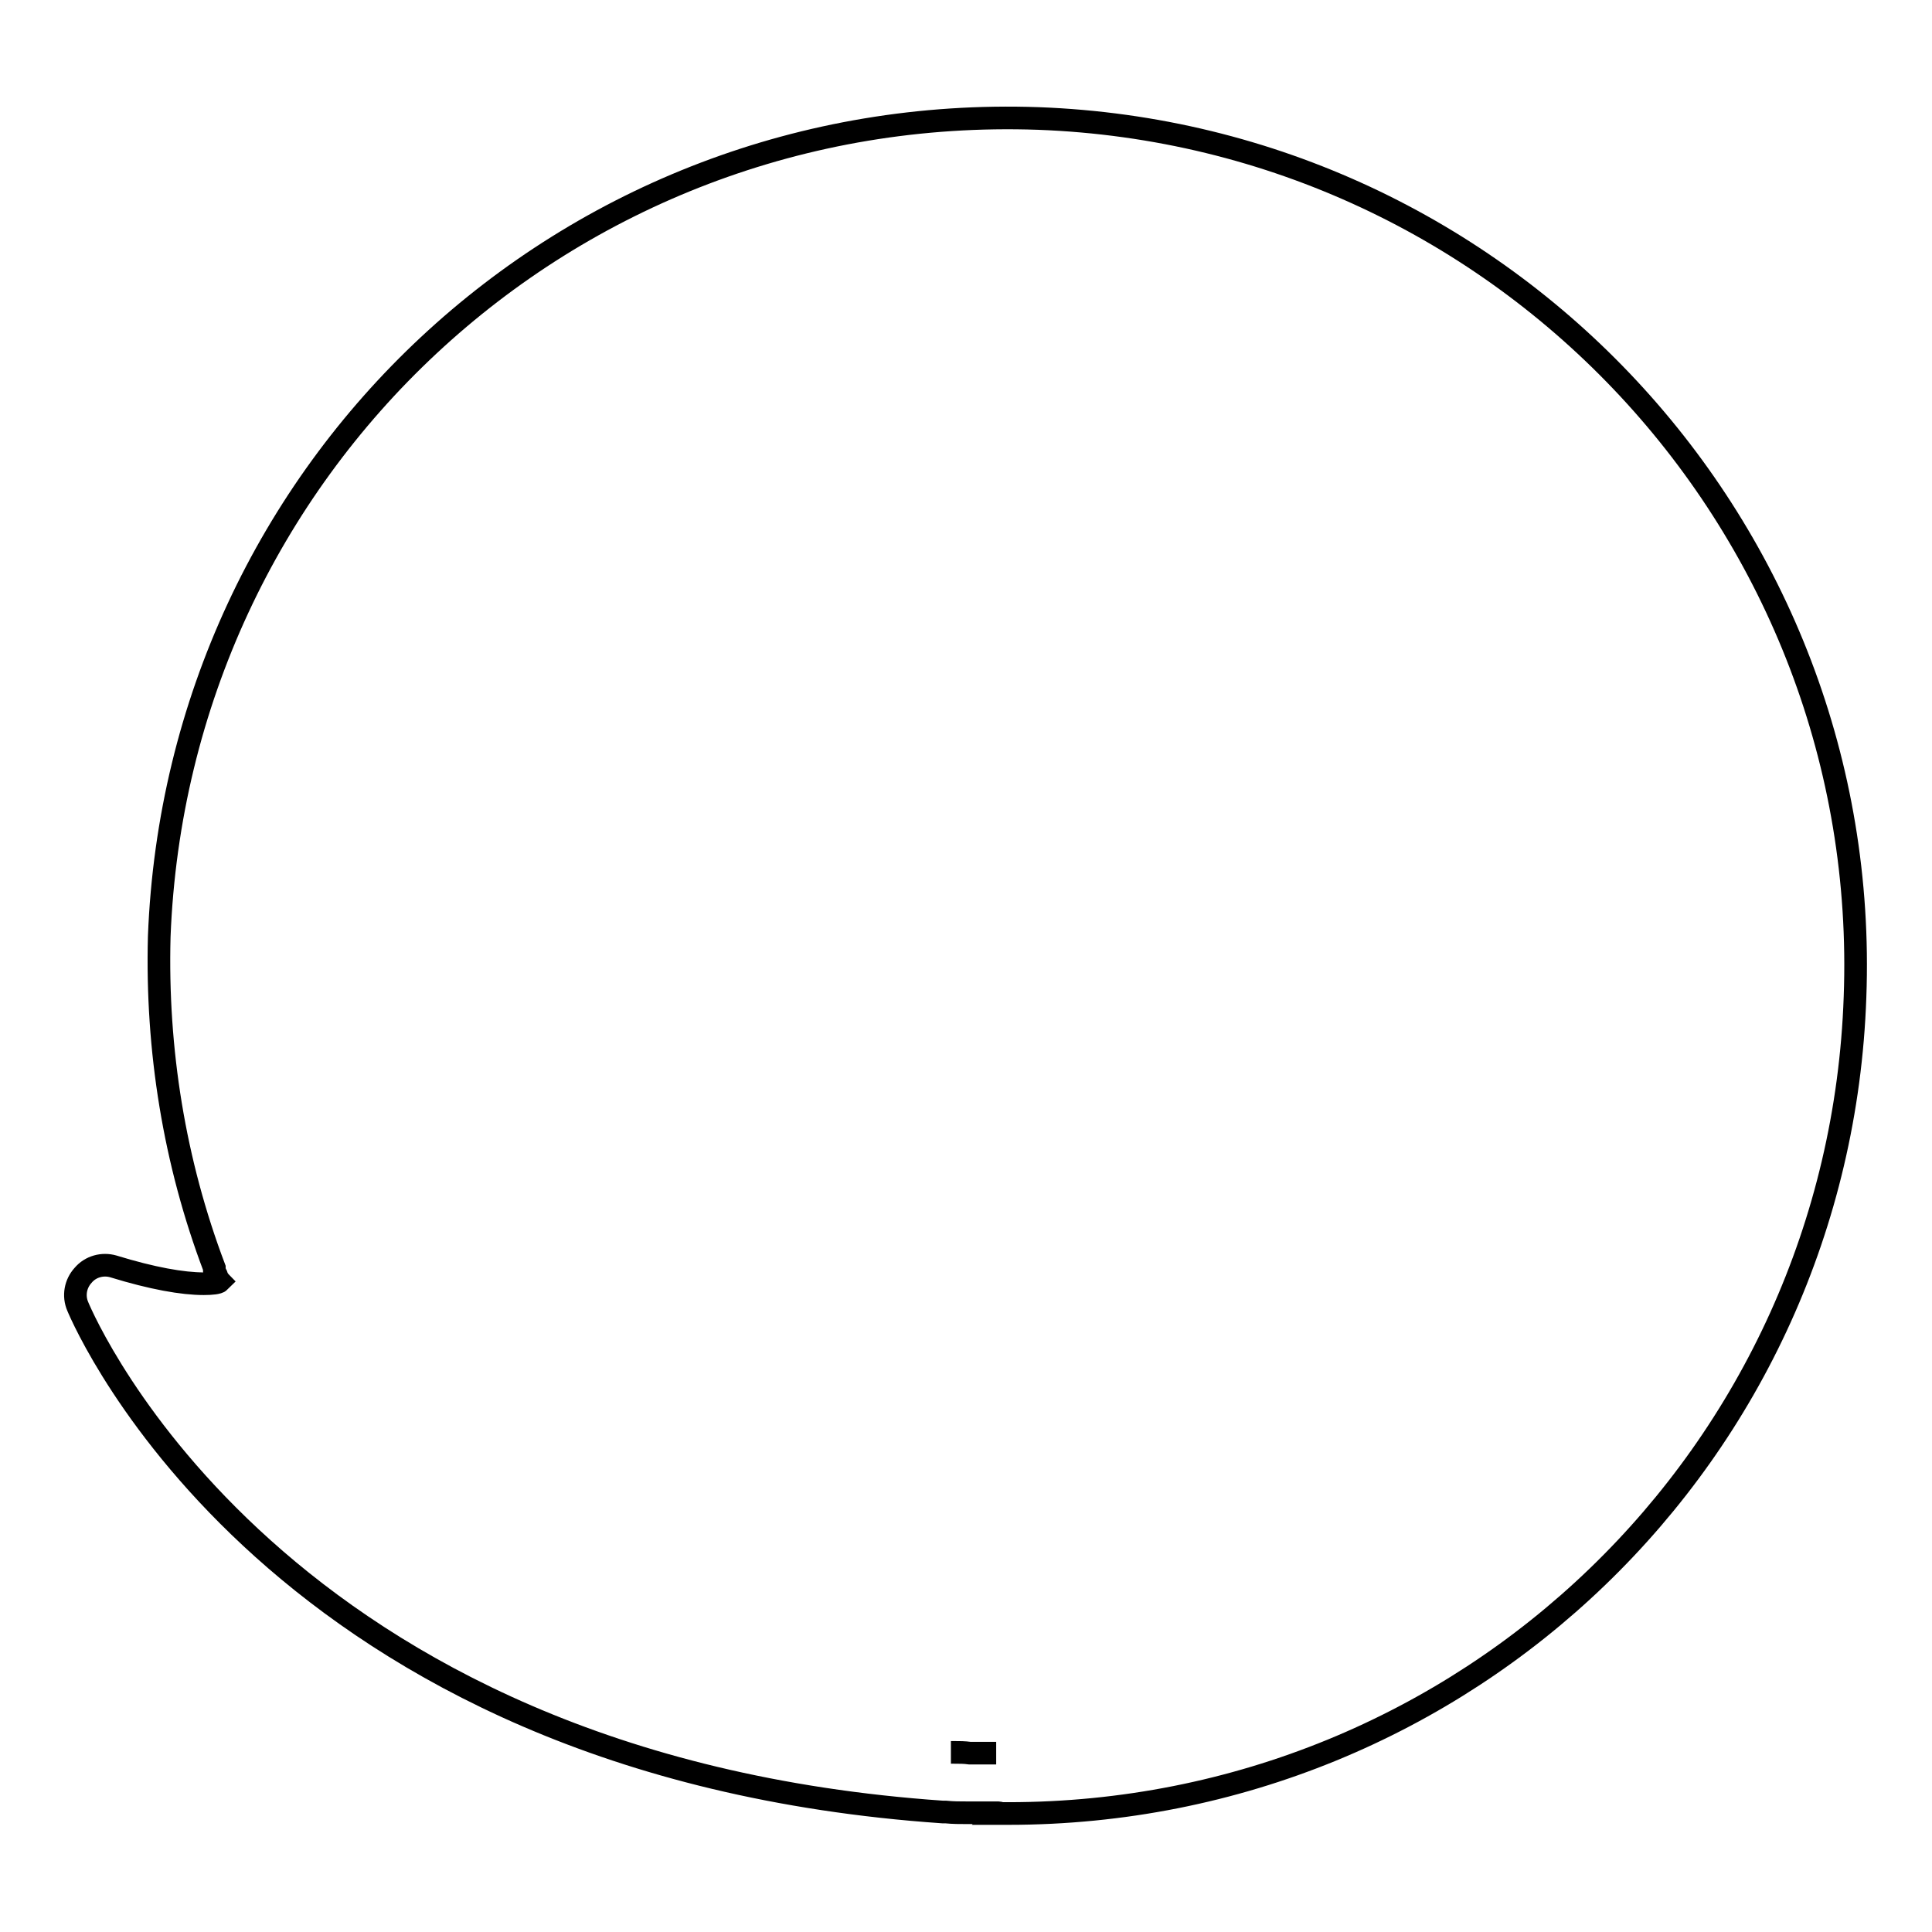 <?xml version="1.0" encoding="utf-8"?>
<!-- Svg Vector Icons : http://www.onlinewebfonts.com/icon -->
<!DOCTYPE svg PUBLIC "-//W3C//DTD SVG 1.1//EN" "http://www.w3.org/Graphics/SVG/1.1/DTD/svg11.dtd">
<svg version="1.1" xmlns="http://www.w3.org/2000/svg" xmlns:xlink="http://www.w3.org/1999/xlink" x="0px" y="0px" viewBox="0 0 256 256" enable-background="new 0 0 256 256" xml:space="preserve">
<g><g><path stroke-width="3" fill-opacity="0" stroke="#000000"  d="M132.1,240.2c-0.1,0-0.1,0-0.3,0c0,0-0.1,0-0.3,0h-0.7c-0.4,0-0.9,0-1.3,0h-1.3c-1,0-1.9,0-2.9-0.1c-0.1,0-0.3,0-0.4,0c-88.3-6.1-113.6-64.6-114.6-67c-0.6-1.4-0.3-3,0.7-4.1c1-1.2,2.6-1.6,4-1.2c5.2,1.6,9.2,2.3,12,2.3c1.1,0,1.9-0.1,2.1-0.3c-0.1-0.1-0.1-0.3-0.3-0.4c-0.1-0.3-0.1-0.6-0.3-0.7l-0.1-0.4V168c-5.3-14-7.7-28.9-7.3-43.9c2.4-62.2,54-110.6,116.5-108.4c61.9,2.3,110.5,54.3,108.2,116.4c-2.1,60.6-51.5,108.2-112.2,108.2l0,0h-1.2C132.5,240.2,132.4,240.2,132.1,240.2L132.1,240.2z M126,232.2c0.1,0,0.3,0,0.4,0c0.7,0,1.4,0,2.1,0.1h1.4c0.3,0,0.7,0,1,0h0.9h0.1h0.1"/></g></g>
</svg>
